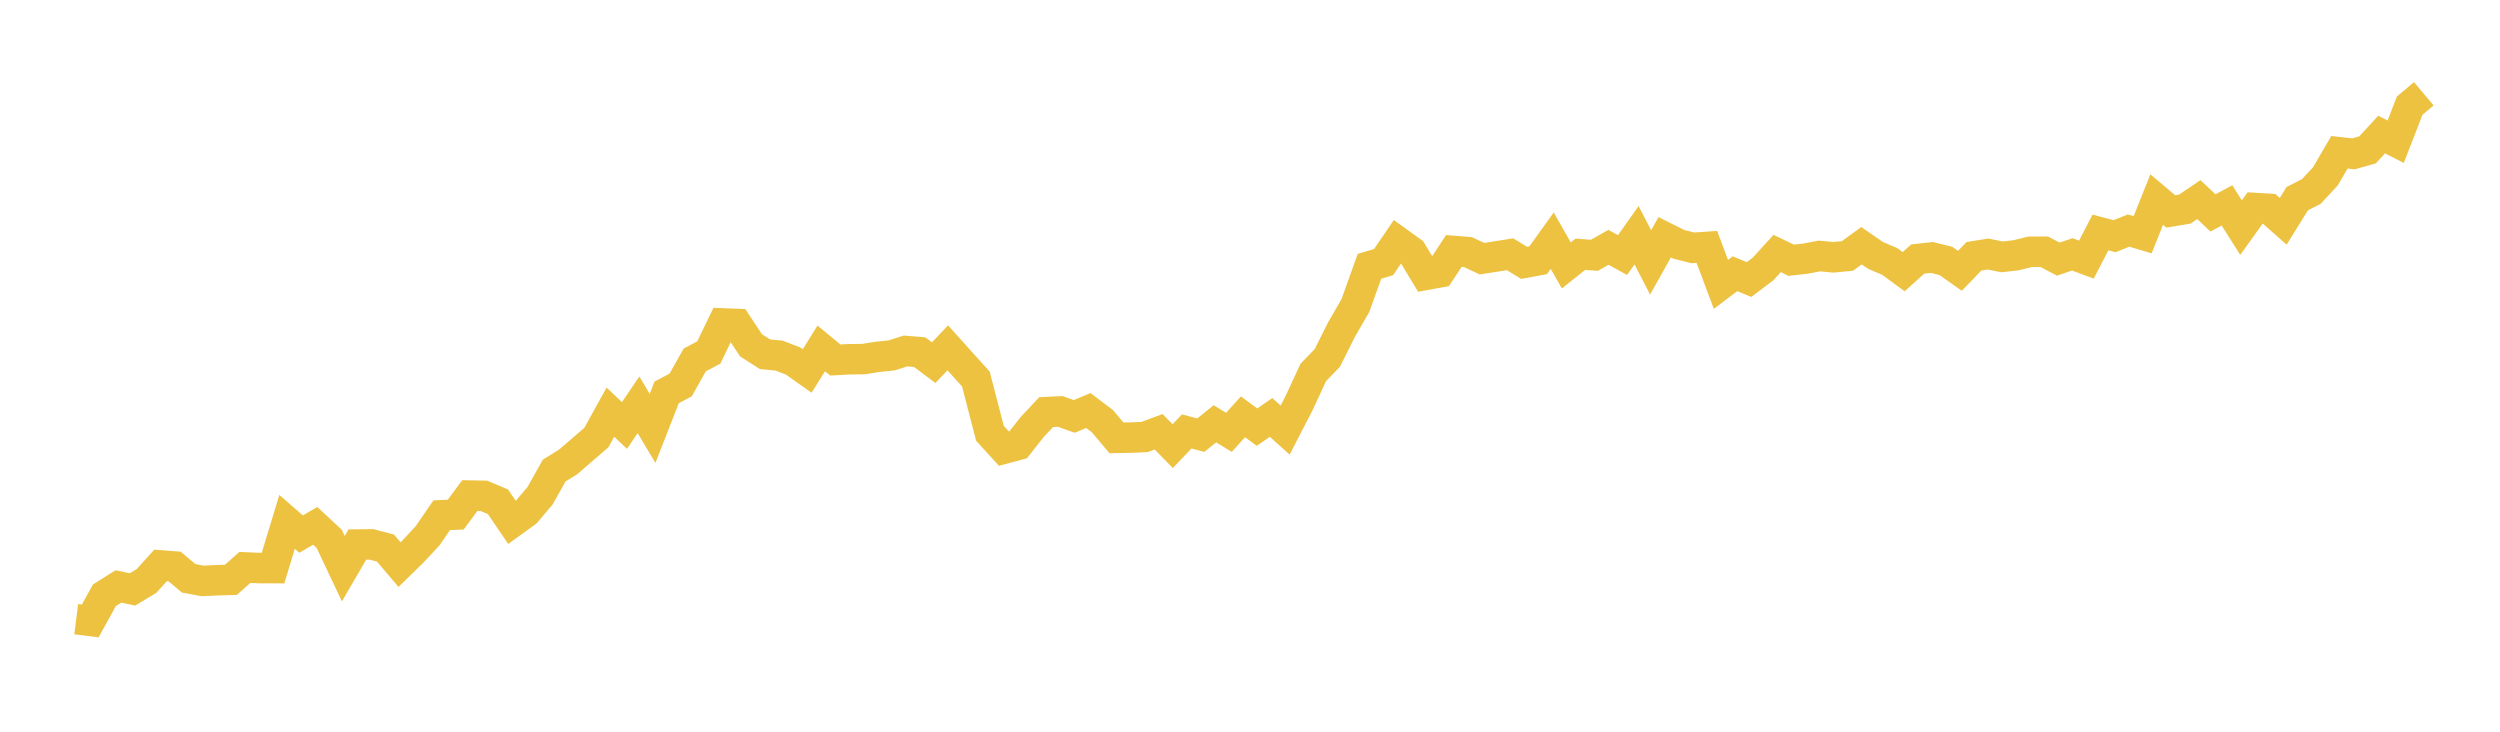<svg width="164" height="48" xmlns="http://www.w3.org/2000/svg" xmlns:xlink="http://www.w3.org/1999/xlink"><path fill="none" stroke="rgb(237,194,64)" stroke-width="2" d="M5,40.619L5.922,40.734L6.844,39.055L7.766,38.472L8.689,38.666L9.611,38.112L10.533,37.091L11.455,37.162L12.377,37.938L13.299,38.109L14.222,38.064L15.144,38.038L16.066,37.221L16.988,37.265L17.91,37.268L18.832,34.233L19.754,35.035L20.677,34.495L21.599,35.354L22.521,37.305L23.443,35.721L24.365,35.711L25.287,35.953L26.21,37.038L27.132,36.136L28.054,35.142L28.976,33.799L29.898,33.757L30.82,32.509L31.743,32.526L32.665,32.915L33.587,34.271L34.509,33.603L35.431,32.518L36.353,30.87L37.275,30.297L38.198,29.5L39.12,28.706L40.042,27.039L40.964,27.911L41.886,26.557L42.808,28.102L43.731,25.742L44.653,25.252L45.575,23.61L46.497,23.126L47.419,21.216L48.341,21.253L49.263,22.65L50.186,23.241L51.108,23.328L52.03,23.685L52.952,24.336L53.874,22.855L54.796,23.616L55.719,23.567L56.641,23.557L57.563,23.41L58.485,23.315L59.407,23.024L60.329,23.1L61.251,23.79L62.174,22.816L63.096,23.844L64.018,24.865L64.94,28.424L65.862,29.433L66.784,29.187L67.707,28.018L68.629,27.034L69.551,26.991L70.473,27.318L71.395,26.93L72.317,27.628L73.24,28.723L74.162,28.707L75.084,28.668L76.006,28.325L76.928,29.265L77.85,28.302L78.772,28.548L79.695,27.802L80.617,28.361L81.539,27.344L82.461,28.021L83.383,27.384L84.305,28.213L85.228,26.427L86.15,24.434L87.072,23.48L87.994,21.638L88.916,20.037L89.838,17.468L90.76,17.196L91.683,15.844L92.605,16.507L93.527,18.032L94.449,17.864L95.371,16.464L96.293,16.538L97.216,16.968L98.138,16.827L99.06,16.68L99.982,17.243L100.904,17.073L101.826,15.788L102.749,17.413L103.671,16.679L104.593,16.748L105.515,16.225L106.437,16.732L107.359,15.432L108.281,17.214L109.204,15.564L110.126,16.027L111.048,16.26L111.97,16.197L112.892,18.656L113.814,17.958L114.737,18.338L115.659,17.643L116.581,16.629L117.503,17.073L118.425,16.97L119.347,16.793L120.269,16.879L121.192,16.791L122.114,16.118L123.036,16.755L123.958,17.148L124.88,17.822L125.802,16.993L126.725,16.889L127.647,17.115L128.569,17.765L129.491,16.812L130.413,16.663L131.335,16.852L132.257,16.745L133.18,16.518L134.102,16.513L135.024,16.999L135.946,16.686L136.868,17.031L137.79,15.251L138.713,15.496L139.635,15.125L140.557,15.4L141.479,13.093L142.401,13.87L143.323,13.717L144.246,13.093L145.168,13.967L146.09,13.474L147.012,14.934L147.934,13.646L148.856,13.702L149.778,14.517L150.701,13.031L151.623,12.561L152.545,11.569L153.467,9.989L154.389,10.092L155.311,9.83L156.234,8.828L157.156,9.297L158.078,6.928L159,6.151"></path></svg>
